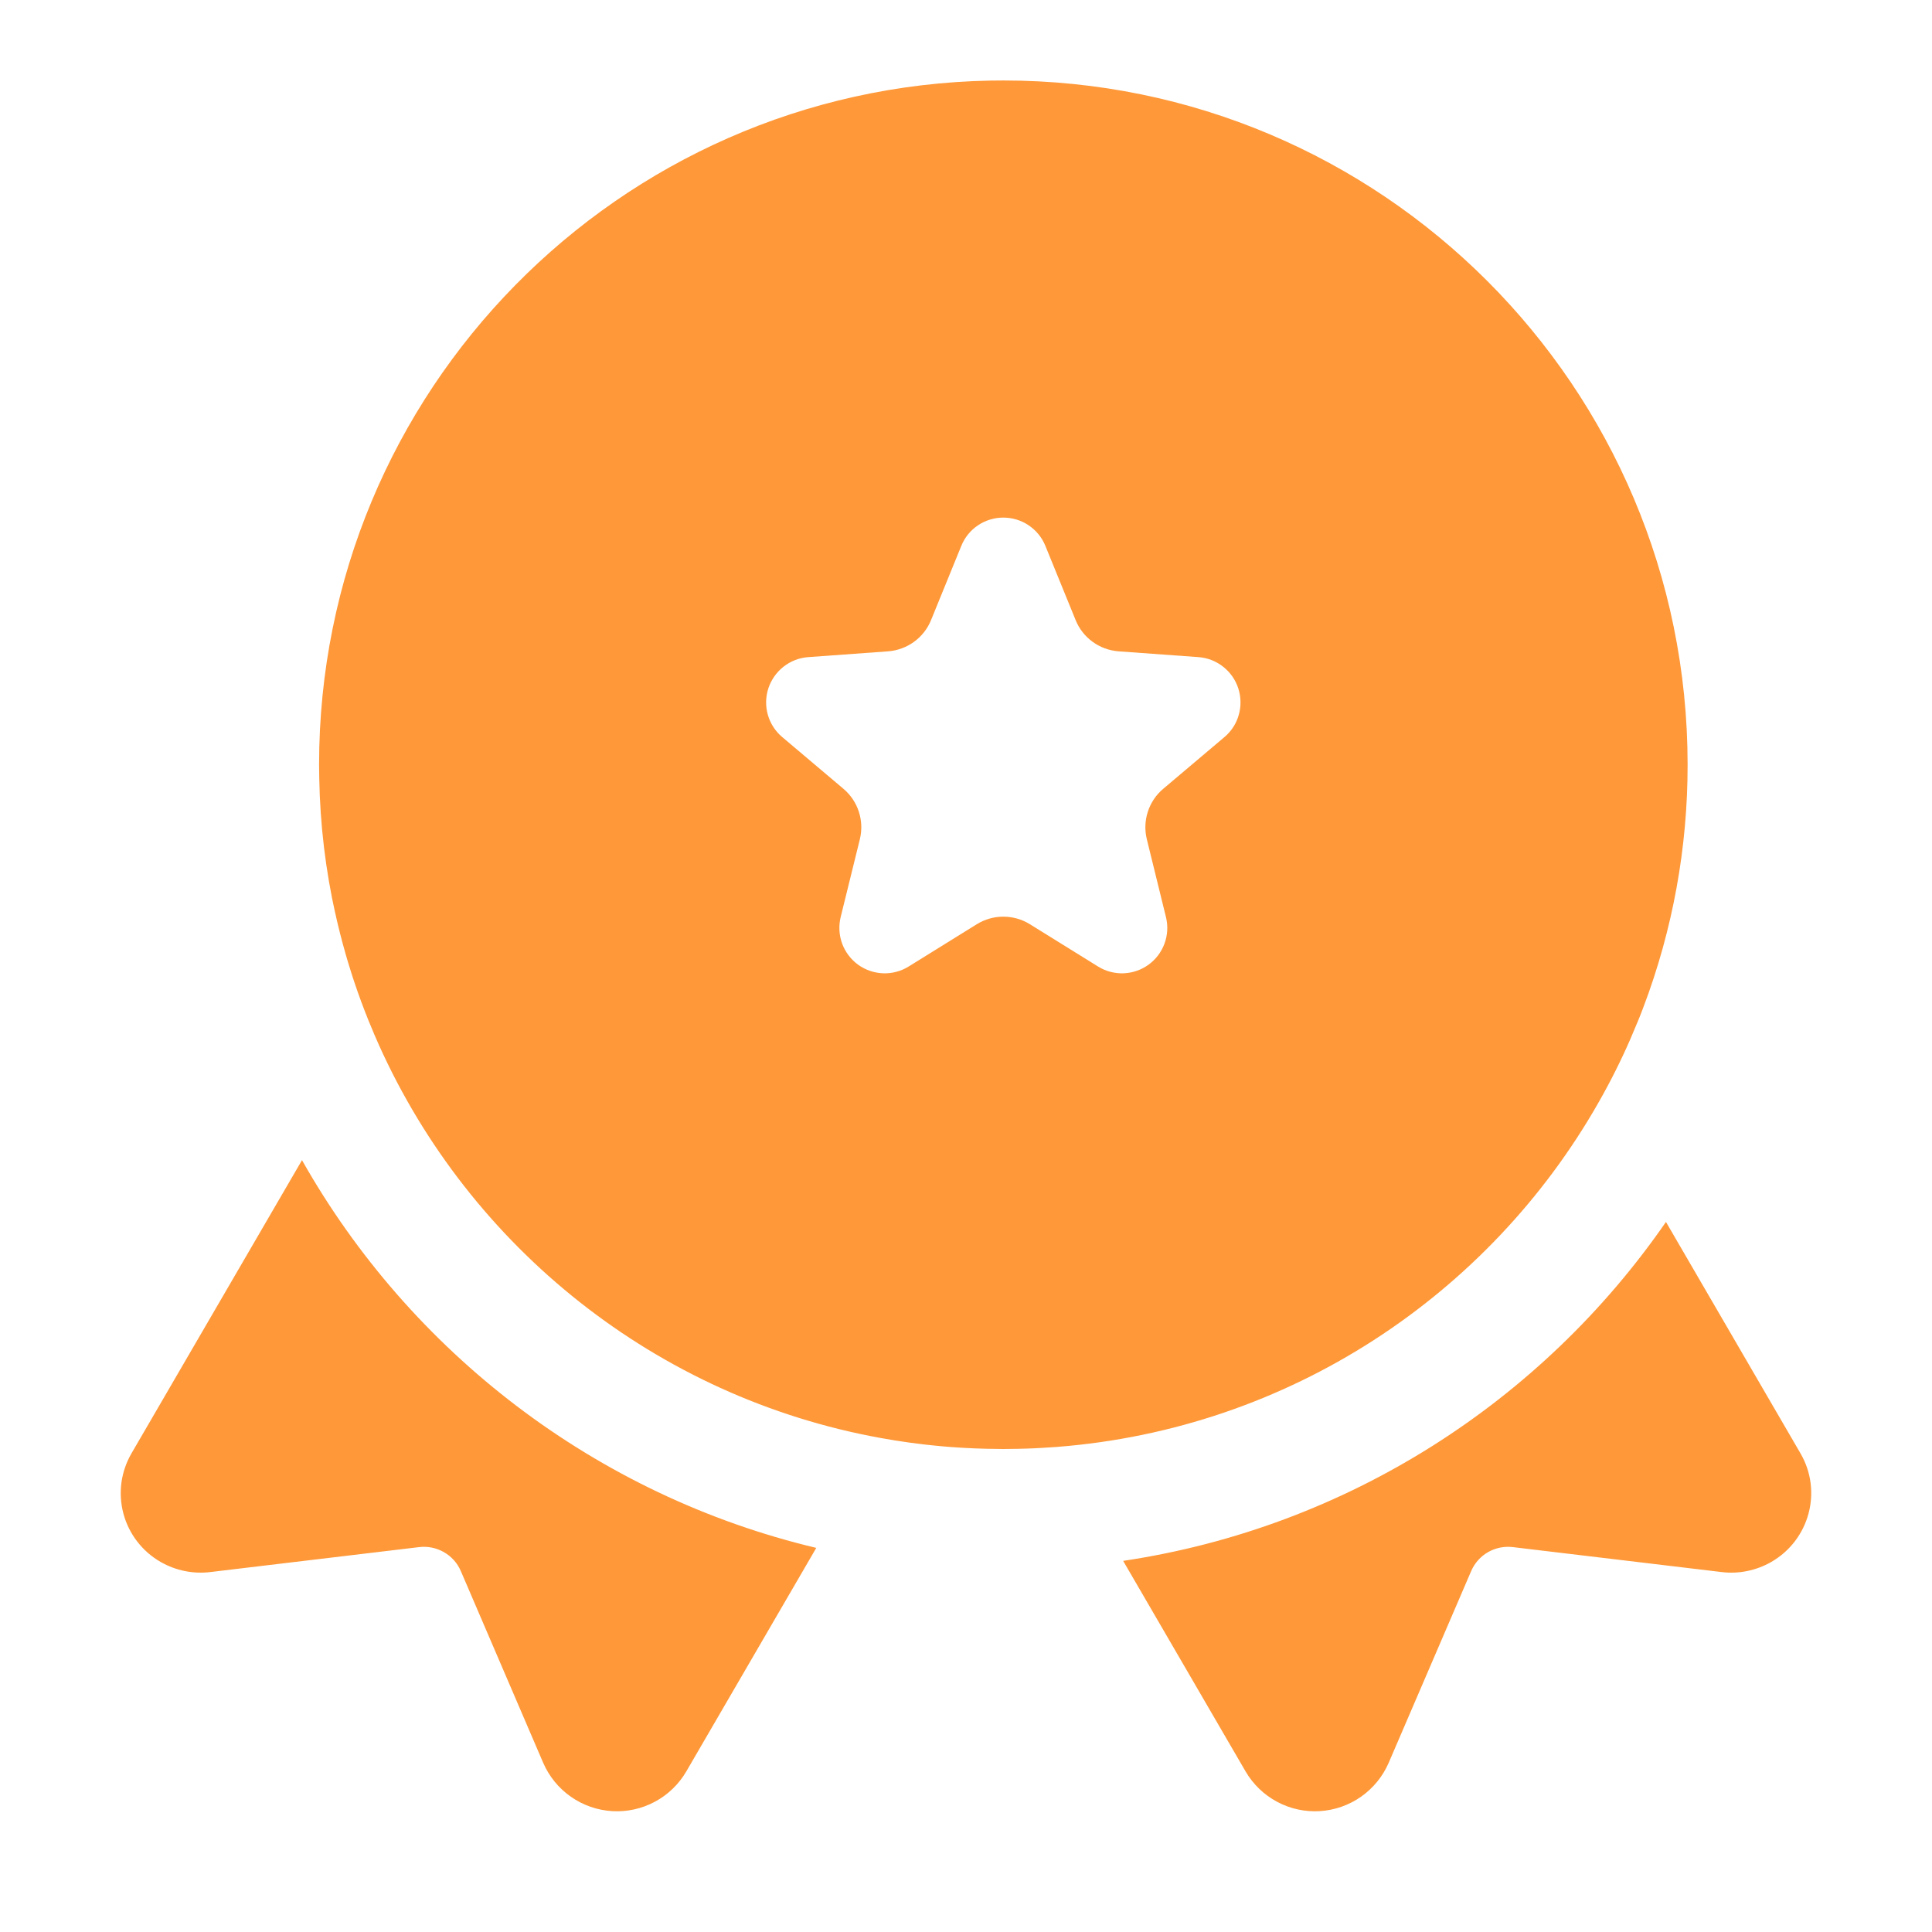<svg width="32" height="32" viewBox="0 0 32 32" fill="none" xmlns="http://www.w3.org/2000/svg">
<g id="&#230;&#142;&#146;&#232;&#161;&#140;&#230;&#166;&#156;_&#233;&#171;&#152;&#228;&#186;&#174;_48 2">
<path id="Vector" d="M27.594 20.24L29.822 24.073C30.188 24.702 29.97 25.508 29.336 25.872C29.087 26.014 28.799 26.073 28.514 26.038L25.058 25.625C24.915 25.608 24.771 25.637 24.647 25.708C24.523 25.779 24.425 25.889 24.368 26.02L23 29.2C22.902 29.425 22.743 29.619 22.542 29.76C22.341 29.901 22.104 29.983 21.859 29.998C21.613 30.013 21.369 29.959 21.152 29.843C20.935 29.727 20.755 29.553 20.631 29.341L18.603 25.853C22.325 25.297 25.544 23.204 27.593 20.24H27.594ZM5.002 19.216C6.8 22.399 9.87 24.769 13.52 25.638L11.367 29.341C11.243 29.553 11.063 29.727 10.846 29.843C10.629 29.959 10.384 30.013 10.139 29.998C9.894 29.983 9.657 29.901 9.456 29.76C9.254 29.619 9.096 29.425 8.998 29.2L7.632 26.02C7.575 25.888 7.477 25.779 7.352 25.708C7.228 25.637 7.084 25.608 6.942 25.625L3.485 26.038C3.2 26.073 2.912 26.014 2.663 25.872C2.512 25.786 2.38 25.671 2.274 25.534C2.168 25.397 2.09 25.24 2.045 25.073C2 24.906 1.989 24.731 2.011 24.559C2.034 24.388 2.091 24.222 2.178 24.072L5.002 19.216ZM16.618 1.333C22.878 1.333 27.952 6.407 27.952 12.666C27.953 14.037 27.706 15.397 27.221 16.68L27.254 16.589C27.224 16.673 27.192 16.756 27.159 16.84L27.119 16.937L27.004 17.21C26.846 17.572 26.668 17.926 26.472 18.269C24.659 21.451 21.349 23.669 17.5 23.966L17.234 23.983C17.147 23.988 17.059 23.992 16.972 23.994L17.168 23.986C17.064 23.992 16.958 23.995 16.853 23.997L16.618 24L16.335 23.996C16.078 23.99 15.821 23.975 15.565 23.952L15.625 23.957C15.501 23.946 15.377 23.933 15.253 23.918L15.565 23.952C15.237 23.921 14.911 23.877 14.588 23.818C10.87 23.145 7.784 20.66 6.277 17.31L6.205 17.146L6.104 16.904C6.019 16.693 5.94 16.48 5.868 16.264L5.889 16.326C5.857 16.233 5.826 16.139 5.797 16.044L5.868 16.264C5.838 16.175 5.81 16.085 5.782 15.994L5.797 16.044C5.768 15.952 5.741 15.859 5.714 15.766L5.782 15.994C5.743 15.868 5.706 15.74 5.672 15.611L5.714 15.766C5.689 15.676 5.664 15.585 5.641 15.494L5.672 15.611L5.619 15.409L5.641 15.494C5.612 15.382 5.585 15.269 5.56 15.156L5.62 15.409C5.593 15.304 5.569 15.199 5.546 15.094L5.559 15.156C5.392 14.414 5.302 13.657 5.288 12.896L5.285 12.666C5.285 6.48 10.243 1.45 16.403 1.335L16.618 1.333ZM15.922 9.042L15.421 10.271C15.302 10.564 15.026 10.764 14.71 10.788L13.386 10.884C13.237 10.895 13.095 10.95 12.977 11.043C12.86 11.135 12.773 11.26 12.726 11.402C12.68 11.544 12.677 11.696 12.718 11.84C12.759 11.984 12.842 12.112 12.956 12.208L13.97 13.065C14.212 13.269 14.317 13.593 14.242 13.9L13.924 15.19C13.889 15.335 13.897 15.487 13.948 15.628C14 15.768 14.091 15.89 14.212 15.978C14.333 16.066 14.478 16.115 14.627 16.121C14.776 16.126 14.924 16.087 15.051 16.008L16.179 15.308C16.311 15.226 16.463 15.183 16.618 15.183C16.773 15.183 16.926 15.226 17.058 15.308L18.186 16.008C18.313 16.087 18.46 16.126 18.61 16.121C18.759 16.115 18.903 16.066 19.024 15.978C19.145 15.89 19.237 15.768 19.288 15.628C19.34 15.487 19.348 15.335 19.312 15.19L18.995 13.9C18.958 13.75 18.964 13.591 19.012 13.444C19.06 13.296 19.148 13.165 19.267 13.065L20.281 12.208C20.395 12.112 20.478 11.984 20.518 11.84C20.559 11.697 20.556 11.544 20.51 11.402C20.464 11.26 20.377 11.135 20.259 11.043C20.142 10.95 20 10.895 19.851 10.884L18.527 10.788C18.372 10.776 18.223 10.722 18.098 10.631C17.972 10.54 17.874 10.415 17.816 10.271L17.315 9.042C17.259 8.903 17.162 8.784 17.038 8.701C16.914 8.617 16.768 8.573 16.618 8.573C16.469 8.573 16.323 8.617 16.198 8.701C16.074 8.784 15.978 8.903 15.922 9.042H15.922Z" fill="#FF9838"/>
</g>
</svg>
